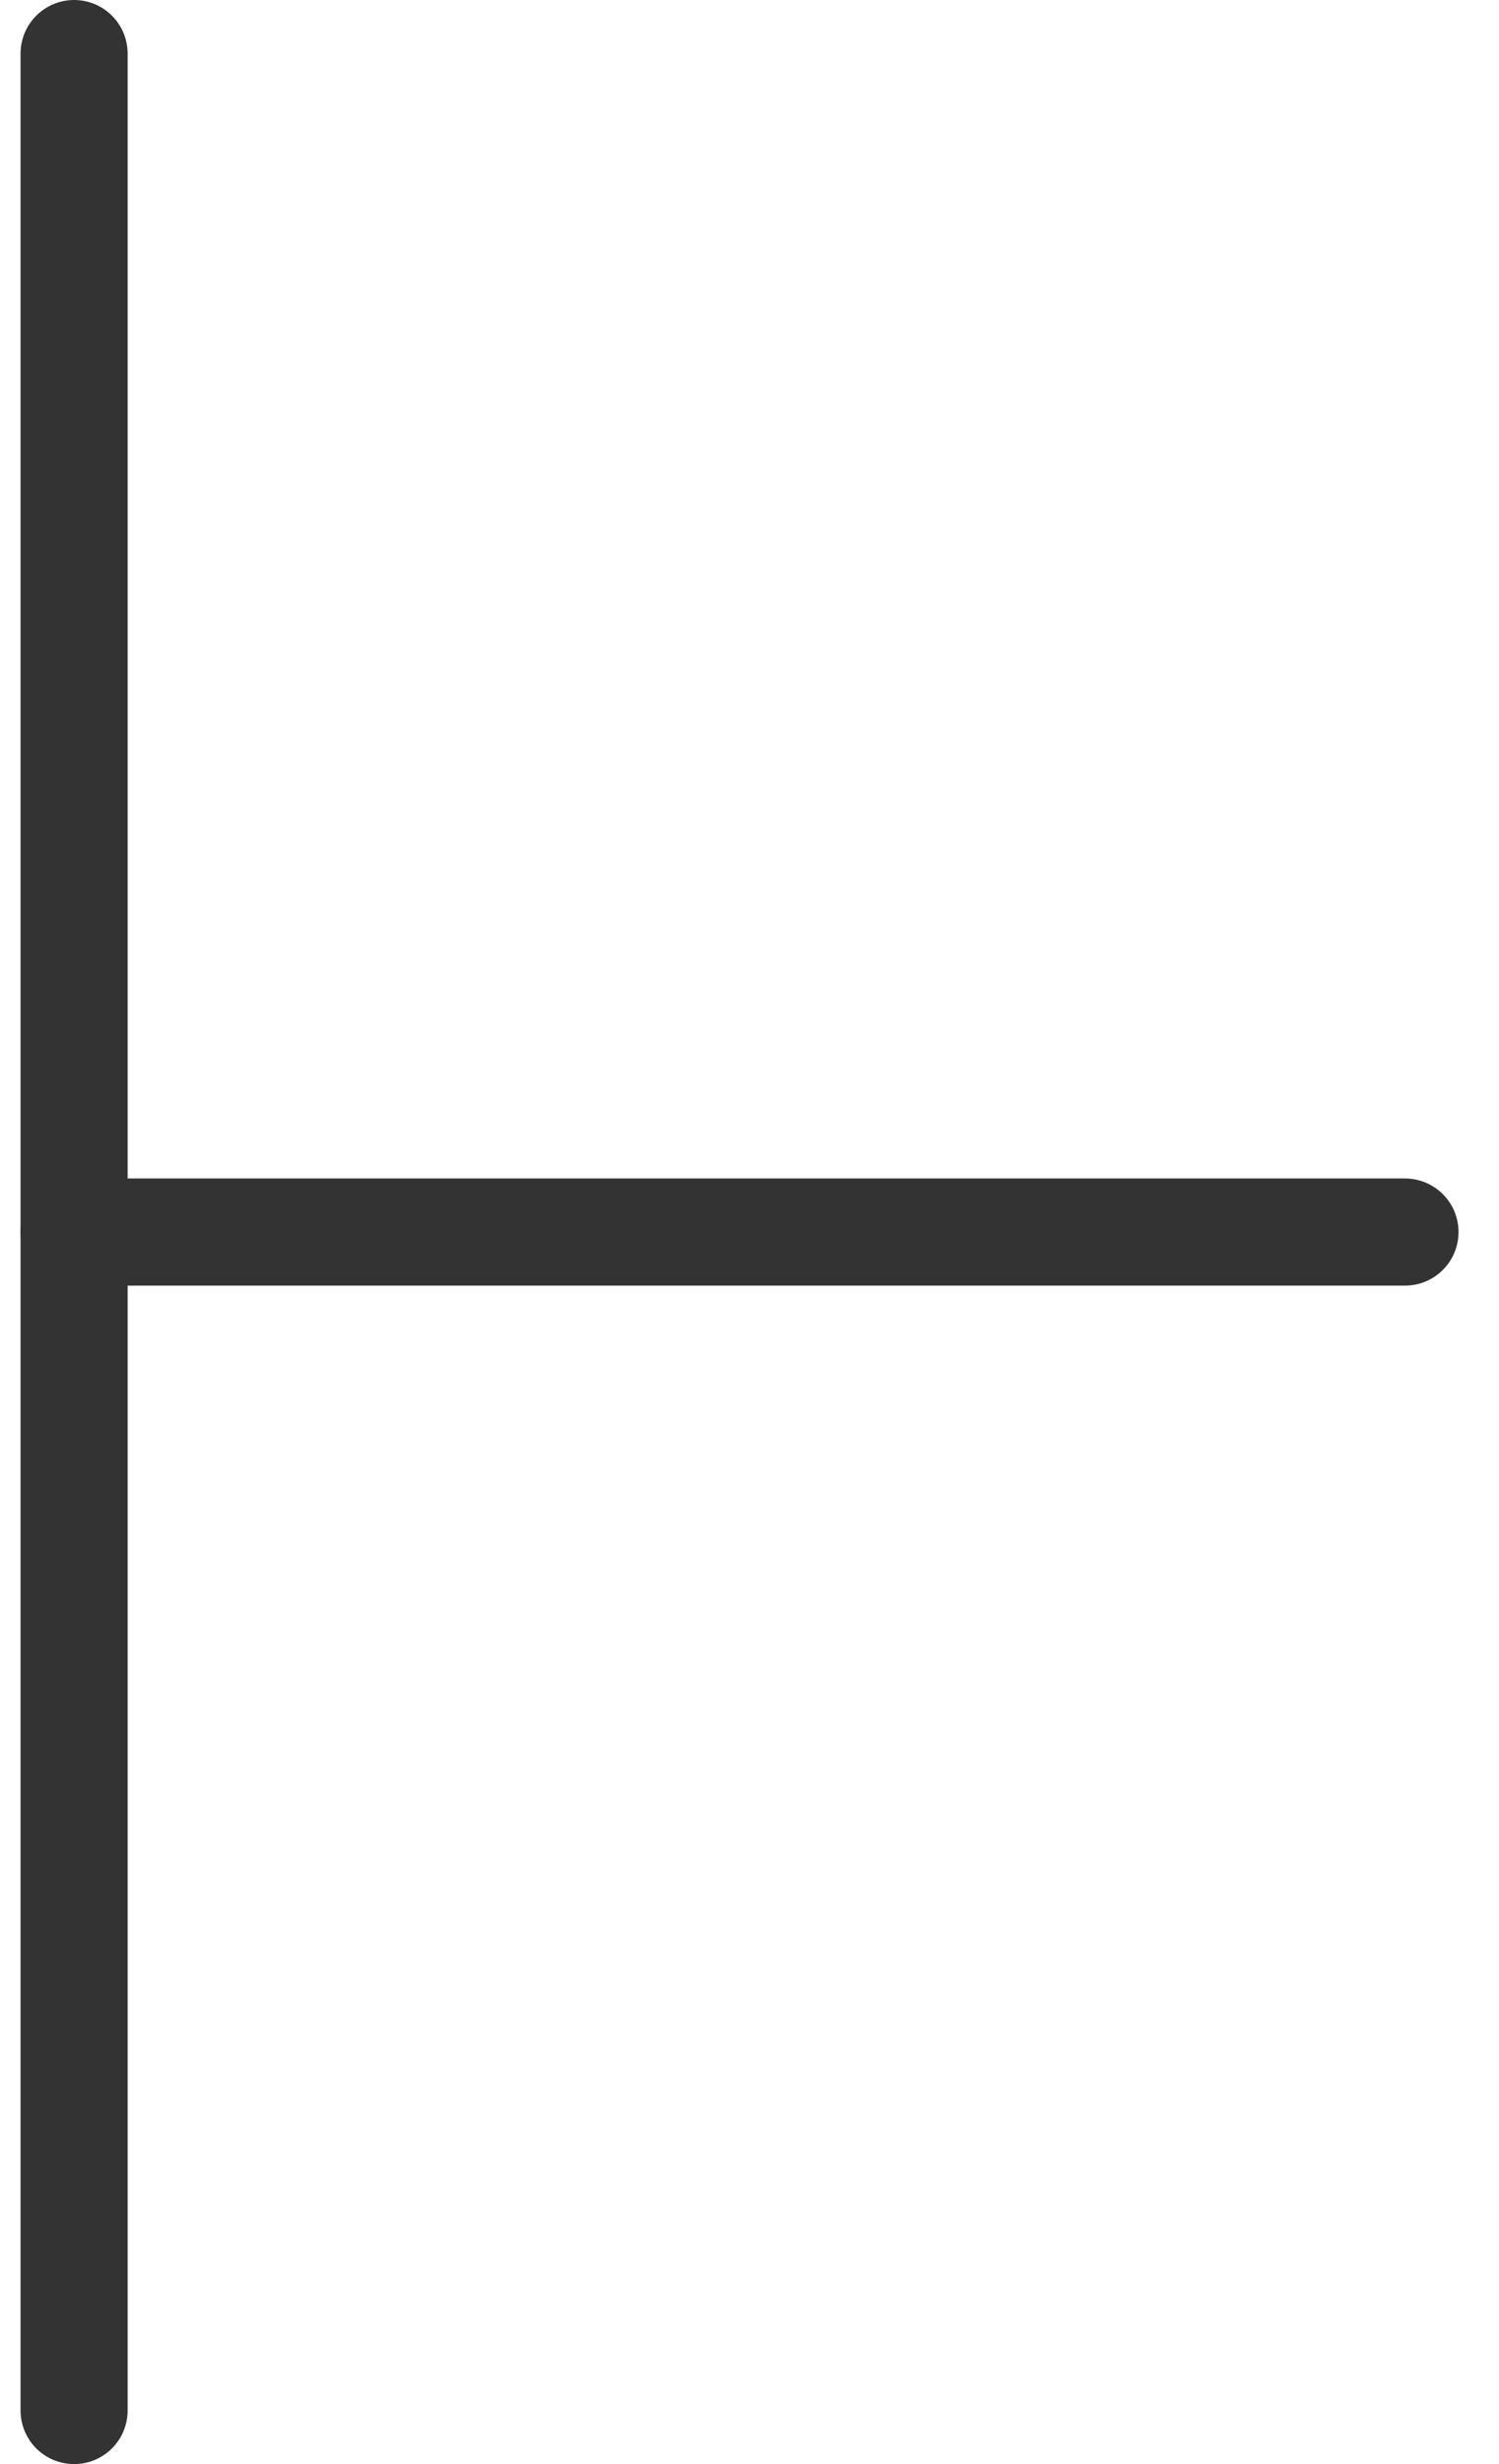 <svg width="14" height="23" viewBox="0 0 14 23" fill="none" xmlns="http://www.w3.org/2000/svg"><line x1="0.692" y1="0.5" x2="0.692" y2="22.5" stroke="#333333" stroke-linecap="round" stroke-linejoin="round"/><line x1="13.122" y1="11.5" x2="0.692" y2="11.5" stroke="#333333" stroke-linecap="round" stroke-linejoin="round"/></svg>